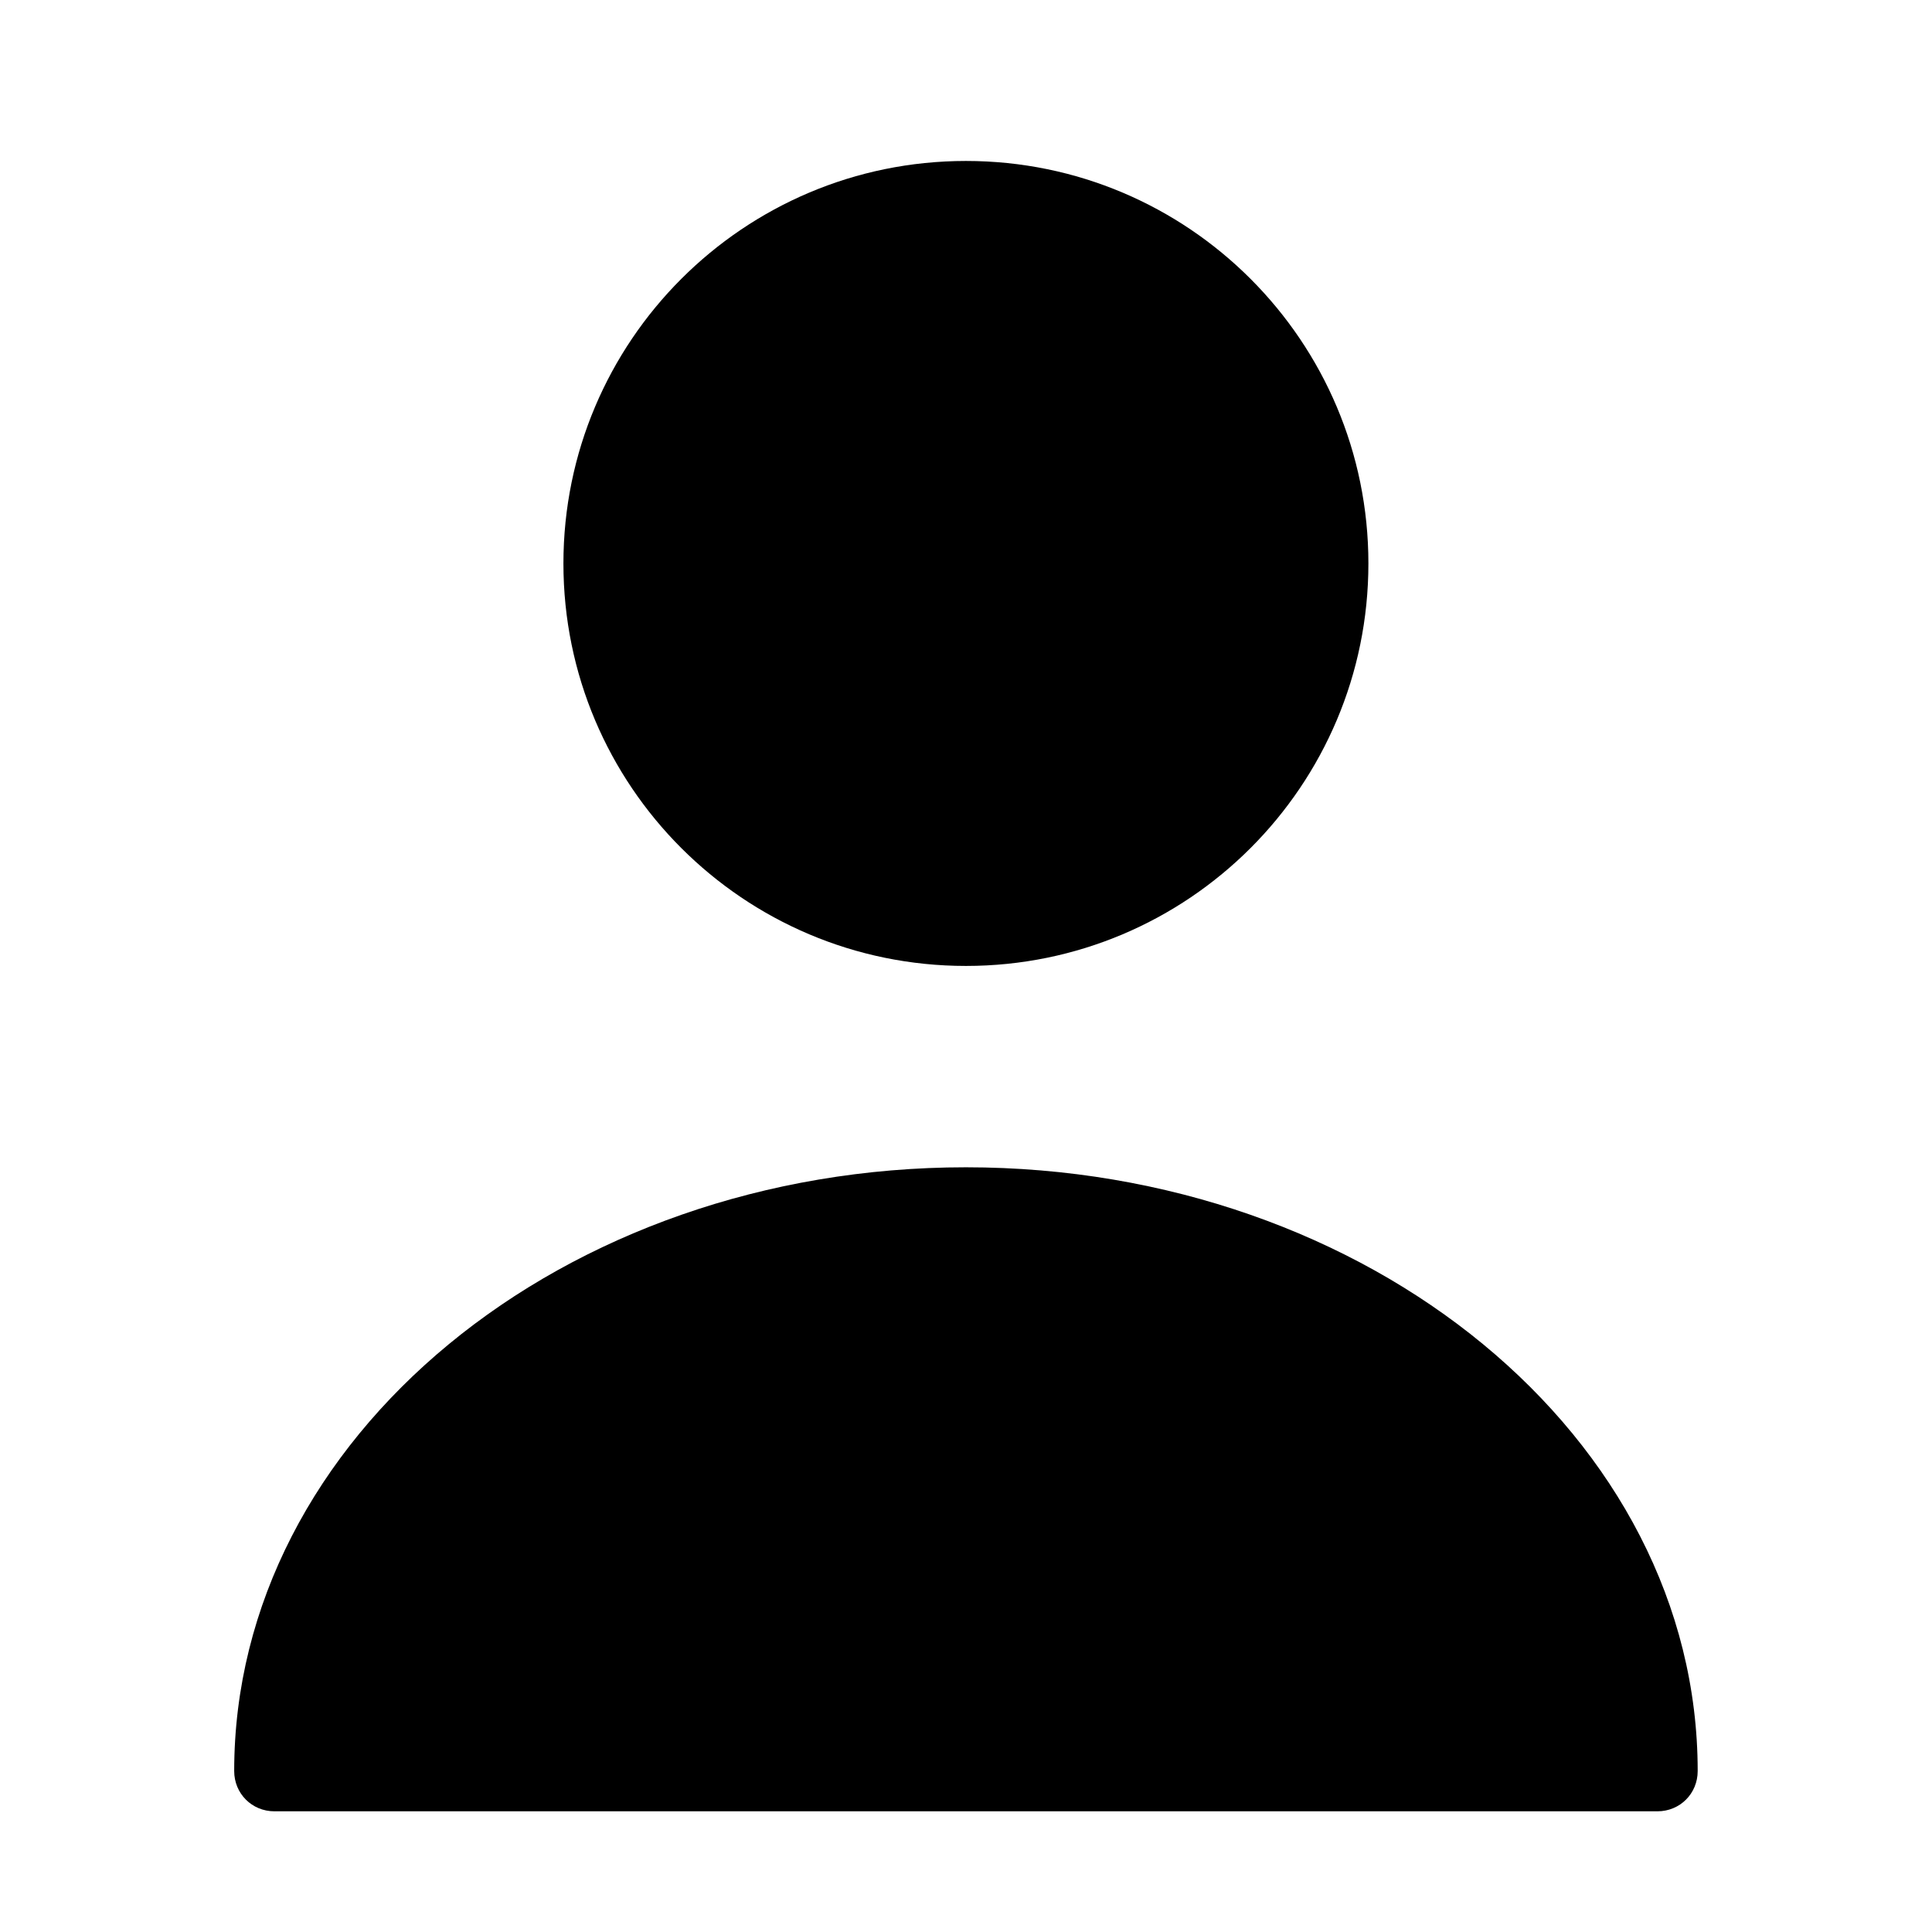 <?xml version="1.0" encoding="UTF-8"?> <svg xmlns="http://www.w3.org/2000/svg" width="32" height="32" viewBox="0 0 32 32" fill="none"><path d="M15.999 15.999C19.681 15.999 22.665 13.015 22.665 9.333C22.665 5.651 19.681 2.666 15.999 2.666C12.317 2.666 9.332 5.651 9.332 9.333C9.332 13.015 12.317 15.999 15.999 15.999Z" fill="black"></path><path d="M15.999 19.334C9.319 19.334 3.879 23.814 3.879 29.334C3.879 29.707 4.172 30.001 4.546 30.001H27.452C27.826 30.001 28.119 29.707 28.119 29.334C28.119 23.814 22.679 19.334 15.999 19.334Z" fill="black"></path></svg> 